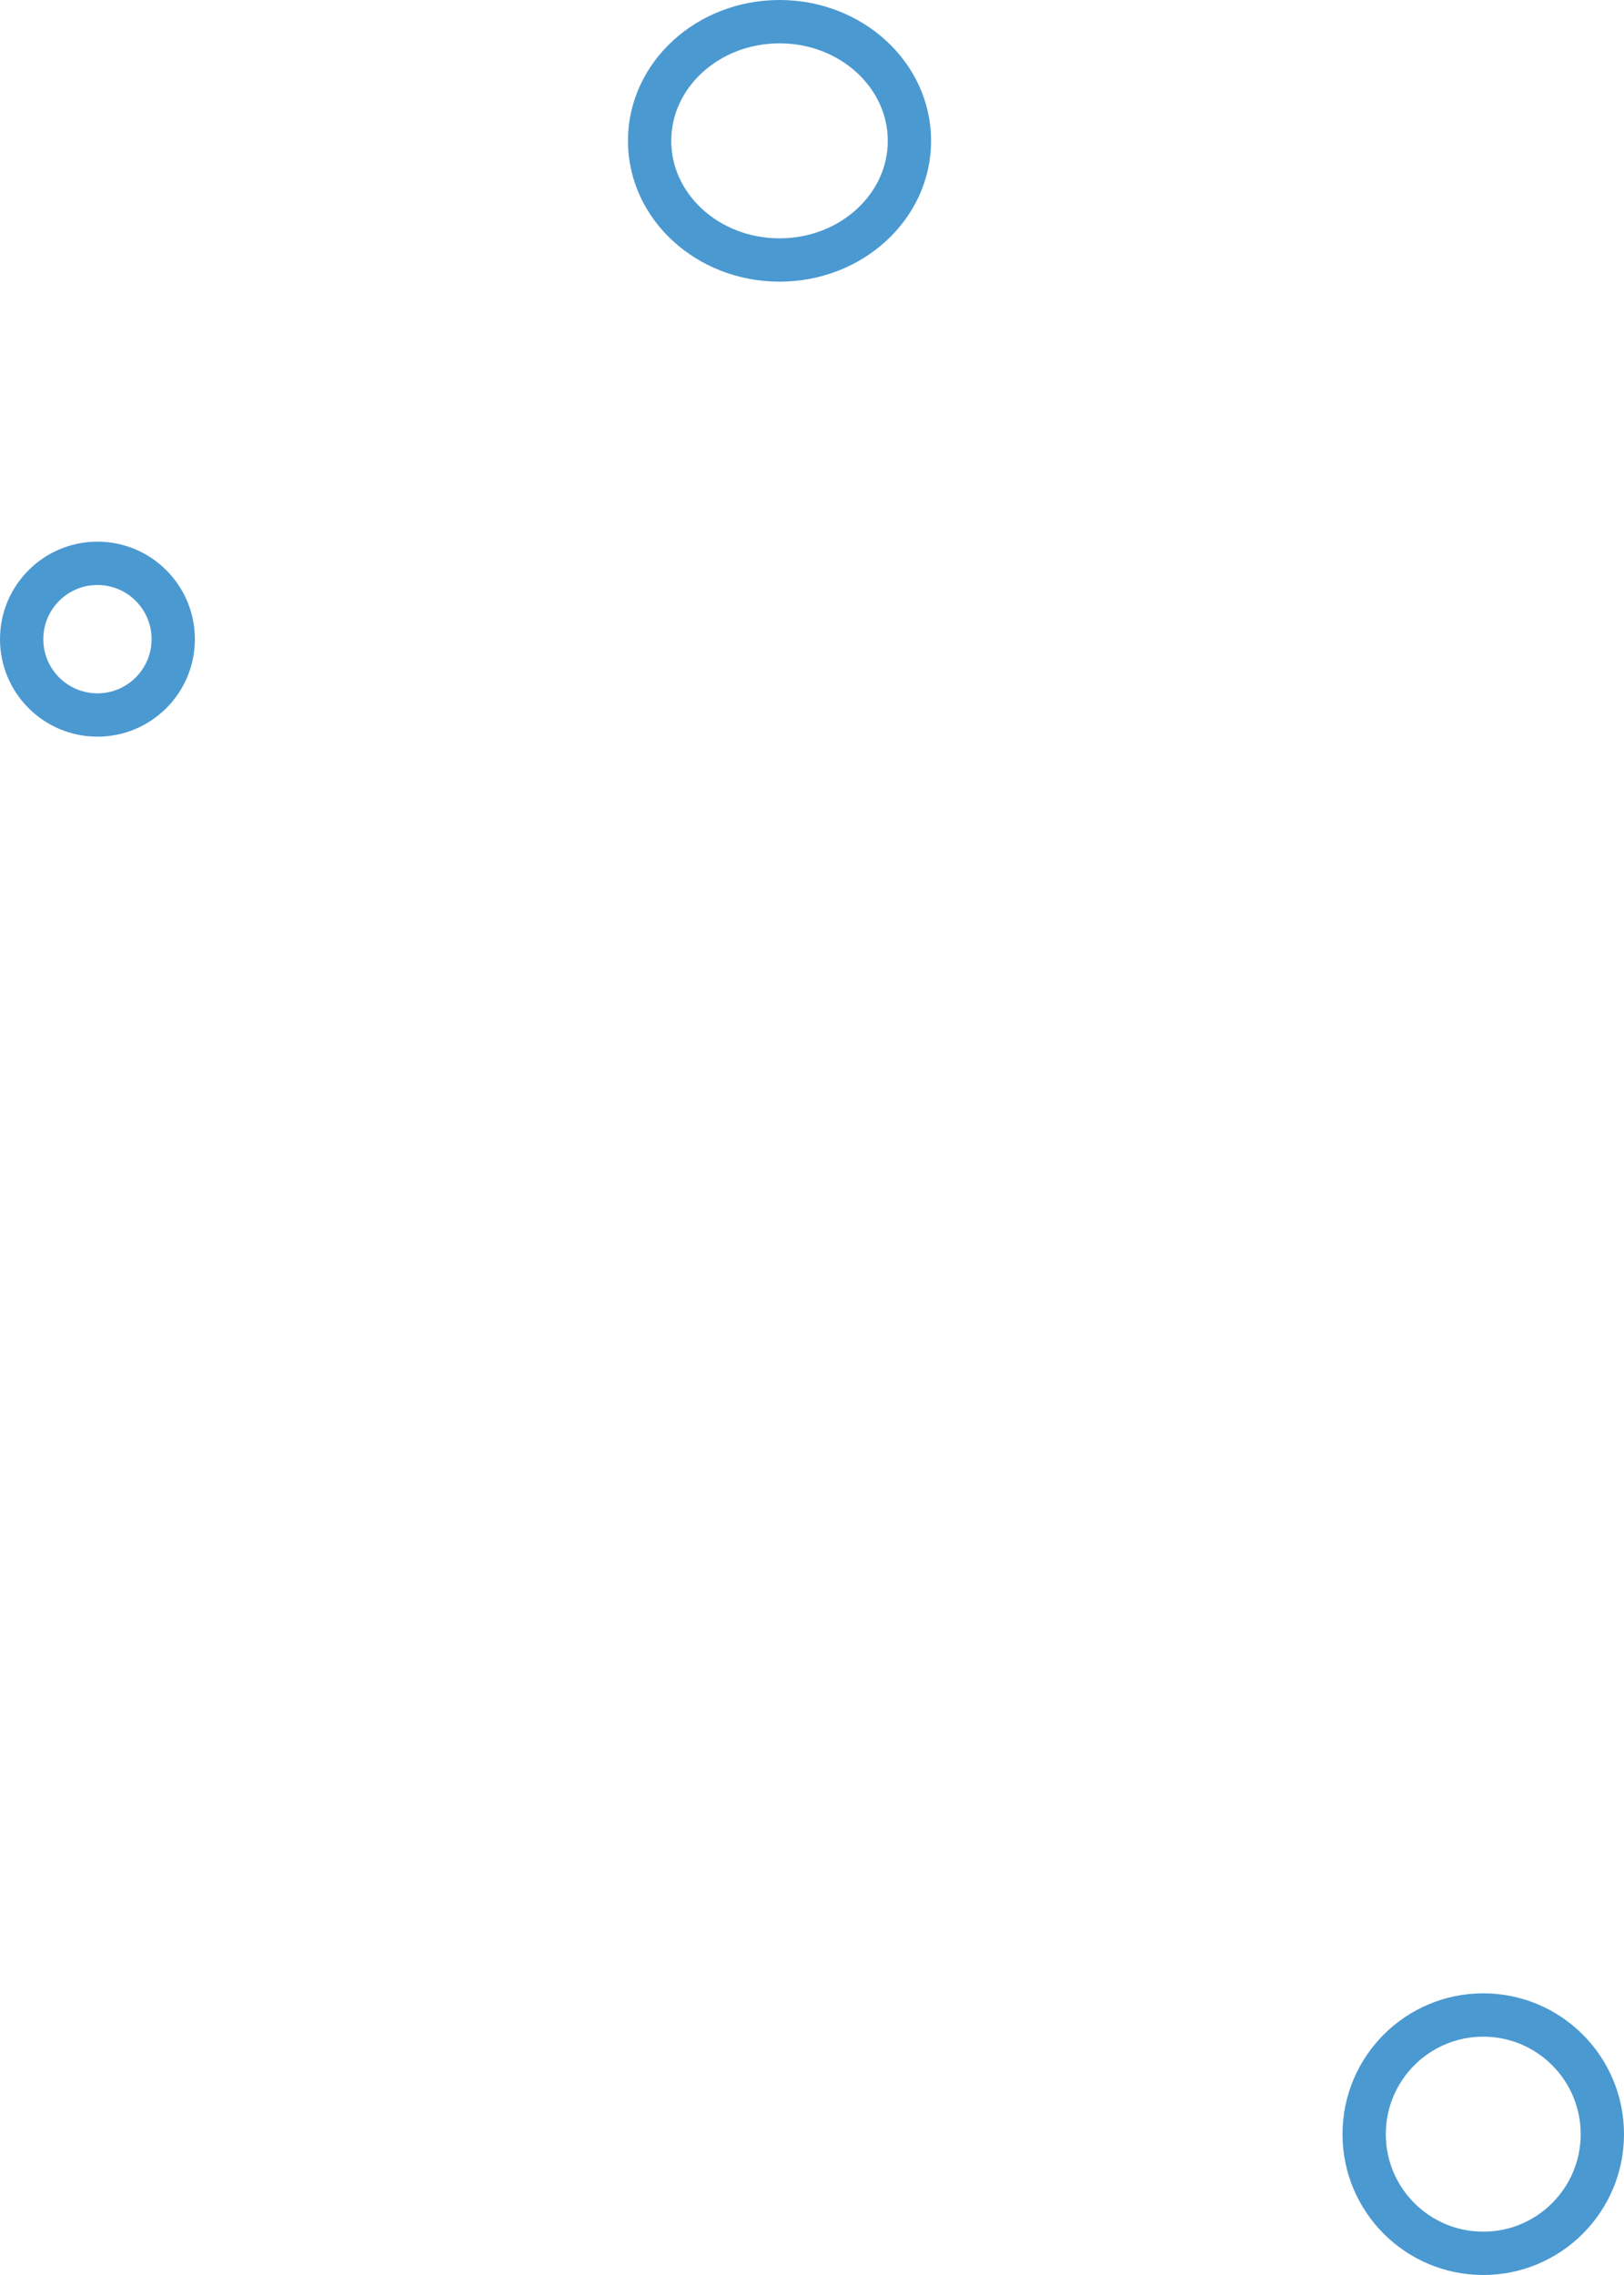 <svg xmlns="http://www.w3.org/2000/svg" width="75" height="105" viewBox="0 0 75 105">
  <g id="组_137" data-name="组 137" transform="translate(396.335 105.17) rotate(180)">
    <g id="椭圆_1" data-name="椭圆 1" transform="translate(387.335 71.17)" fill="none" stroke="#4b99d1" stroke-width="2">
      <circle cx="4.5" cy="4.5" r="4.5" stroke="none"/>
      <circle cx="4.5" cy="4.5" r="3.5" fill="none"/>
    </g>
    <g id="椭圆_2" data-name="椭圆 2" transform="translate(353.335 92.17)" fill="none" stroke="#4b99d1" stroke-width="2">
      <ellipse cx="7" cy="6.5" rx="7" ry="6.5" stroke="none"/>
      <ellipse cx="7" cy="6.5" rx="6" ry="5.5" fill="none"/>
    </g>
    <g id="椭圆_3" data-name="椭圆 3" transform="translate(321.335 0.17)" fill="none" stroke="#4b99d1" stroke-width="2">
      <circle cx="6.5" cy="6.5" r="6.5" stroke="none"/>
      <circle cx="6.5" cy="6.5" r="5.5" fill="none"/>
    </g>
  </g>
</svg>
